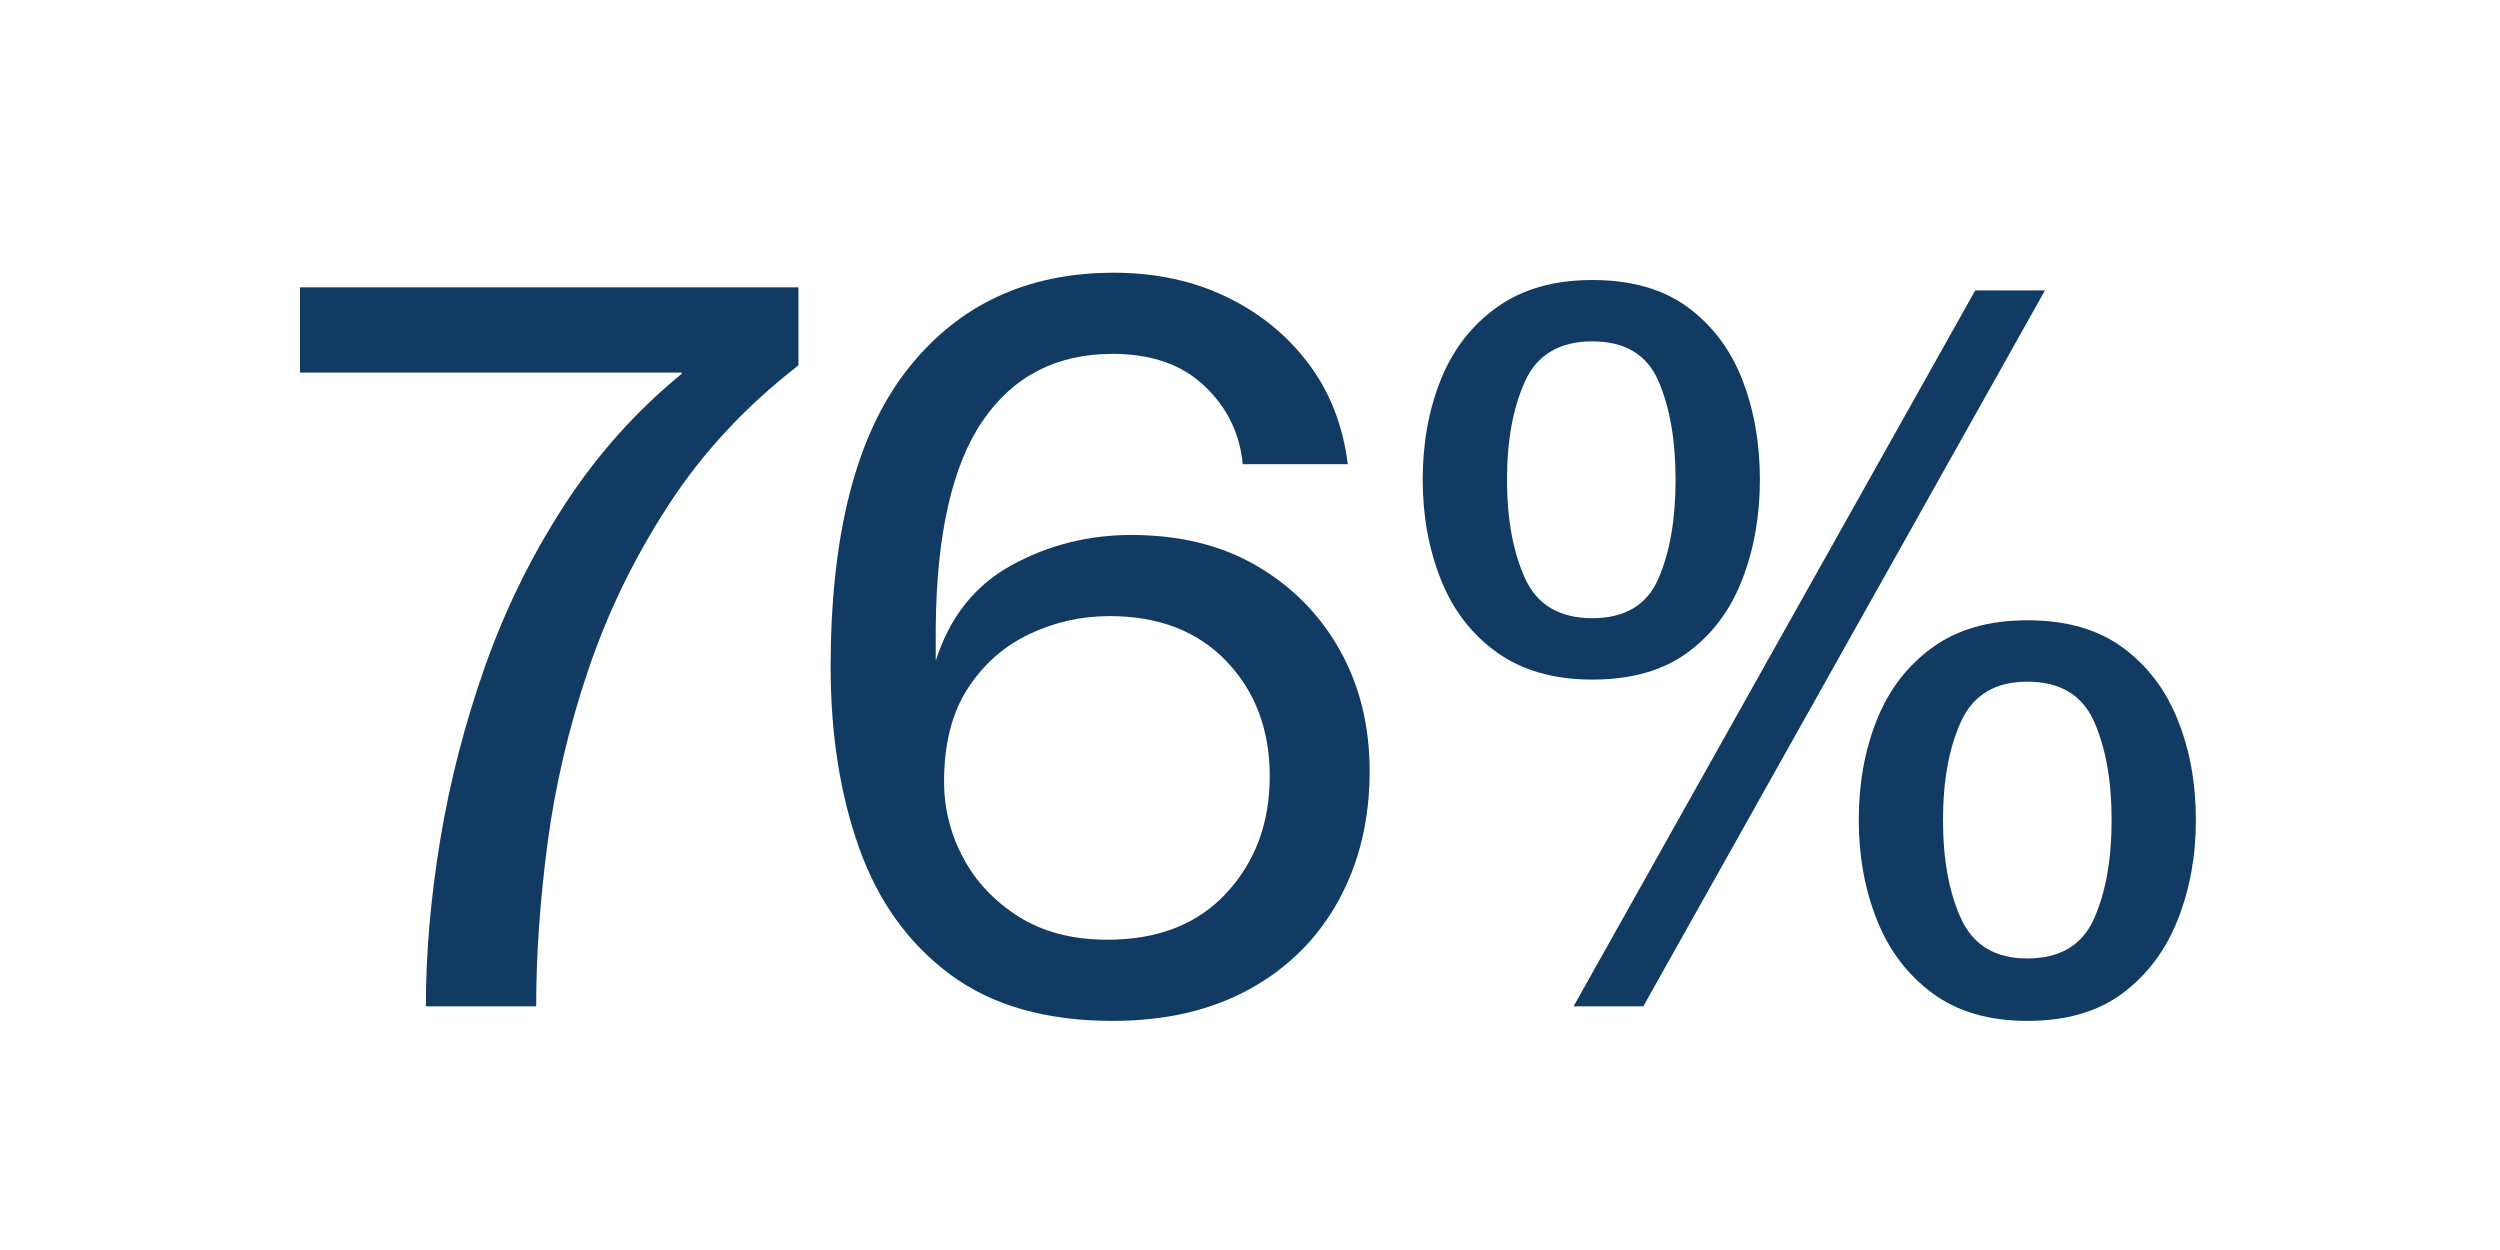<svg xmlns="http://www.w3.org/2000/svg" xmlns:xlink="http://www.w3.org/1999/xlink" width="1000" zoomAndPan="magnify" viewBox="0 0 750 375" height="500" preserveAspectRatio="xMidYMid meet" version="1.0"><defs><g></g><clipPath id="cb27b7f1dd"><rect x="0" width="584" y="0" height="374"></rect></clipPath></defs><g transform="matrix(1, 0, 0, 1, 83, 0)"><g clip-path="url(#cb27b7f1dd)"><g fill="#123b63" fill-opacity="1"><g transform="translate(0.746, 301.895)"><g><path d="M 44.016 0 C 44.016 -16.02 45.469 -32.77 48.375 -50.25 C 51.289 -67.738 55.766 -85.016 61.797 -102.078 C 67.836 -119.141 75.75 -135.211 85.531 -150.297 C 95.312 -165.391 107.07 -178.555 120.812 -189.797 L 120.812 -190.109 L 6.25 -190.109 L 6.25 -215.703 L 155.781 -215.703 L 155.781 -192.297 C 139.957 -180.016 126.945 -166.016 116.75 -150.297 C 106.551 -134.586 98.535 -118.098 92.703 -100.828 C 86.879 -83.555 82.82 -66.281 80.531 -49 C 78.25 -31.727 77.109 -15.395 77.109 0 Z M 44.016 0"></path></g></g></g><g fill="#123b63" fill-opacity="1"><g transform="translate(155.893, 301.895)"><g><path d="M 94.906 4.375 C 74.926 4.375 58.691 -0.254 46.203 -9.516 C 33.711 -18.773 24.602 -31.414 18.875 -47.438 C 13.156 -63.469 10.297 -81.578 10.297 -101.766 C 10.297 -141.516 17.891 -171.172 33.078 -190.734 C 48.273 -210.297 68.988 -220.078 95.219 -220.078 C 107.695 -220.078 118.93 -217.68 128.922 -212.891 C 138.91 -208.109 147.129 -201.453 153.578 -192.922 C 160.035 -184.391 163.992 -174.297 165.453 -162.641 L 133.922 -162.641 C 133.086 -171.797 129.285 -179.598 122.516 -186.047 C 115.754 -192.504 106.551 -195.734 94.906 -195.734 C 78.039 -195.734 65.031 -189.02 55.875 -175.594 C 46.719 -162.176 42.035 -141.414 41.828 -113.312 L 41.828 -103.641 C 45.992 -116.754 53.594 -126.328 64.625 -132.359 C 75.656 -138.391 87.617 -141.406 100.516 -141.406 C 115.086 -141.406 127.68 -138.285 138.297 -132.047 C 148.91 -125.805 157.18 -117.379 163.109 -106.766 C 169.035 -96.148 172 -84.078 172 -70.547 C 172 -55.984 168.879 -43.031 162.641 -31.688 C 156.398 -20.344 147.504 -11.492 135.953 -5.141 C 124.398 1.203 110.719 4.375 94.906 4.375 Z M 93.344 -19.984 C 108.531 -19.984 120.441 -24.664 129.078 -34.031 C 137.711 -43.395 142.031 -55.047 142.031 -68.984 C 142.031 -82.93 137.711 -94.43 129.078 -103.484 C 120.441 -112.535 108.738 -117.062 93.969 -117.062 C 85.438 -117.062 77.367 -115.238 69.766 -111.594 C 62.172 -107.957 56.031 -102.492 51.344 -95.203 C 46.664 -87.922 44.328 -78.66 44.328 -67.422 C 44.328 -59.305 46.25 -51.66 50.094 -44.484 C 53.945 -37.305 59.516 -31.426 66.797 -26.844 C 74.086 -22.27 82.938 -19.984 93.344 -19.984 Z M 93.344 -19.984"></path></g></g></g><g fill="#123b63" fill-opacity="1"><g transform="translate(336.327, 301.895)"><g><path d="M 58.375 -98.016 C 46.926 -98.016 37.406 -100.719 29.812 -106.125 C 22.219 -111.539 16.598 -118.828 12.953 -127.984 C 9.305 -137.141 7.484 -147.129 7.484 -157.953 C 7.484 -168.984 9.305 -179.023 12.953 -188.078 C 16.598 -197.129 22.219 -204.359 29.812 -209.766 C 37.406 -215.18 46.926 -217.891 58.375 -217.891 C 70.031 -217.891 79.551 -215.18 86.938 -209.766 C 94.32 -204.359 99.785 -197.129 103.328 -188.078 C 106.867 -179.023 108.641 -168.984 108.641 -157.953 C 108.641 -147.129 106.867 -137.141 103.328 -127.984 C 99.785 -118.828 94.32 -111.539 86.938 -106.125 C 79.551 -100.719 70.031 -98.016 58.375 -98.016 Z M 52.75 0 L 173.25 -214.781 L 194.172 -214.781 L 73.672 0 Z M 58.375 -116.438 C 68.156 -116.438 74.758 -120.391 78.188 -128.297 C 81.625 -136.211 83.344 -146.098 83.344 -157.953 C 83.344 -169.816 81.625 -179.703 78.188 -187.609 C 74.758 -195.523 68.156 -199.484 58.375 -199.484 C 48.594 -199.484 41.879 -195.523 38.234 -187.609 C 34.598 -179.703 32.781 -169.816 32.781 -157.953 C 32.781 -146.098 34.598 -136.211 38.234 -128.297 C 41.879 -120.391 48.594 -116.438 58.375 -116.438 Z M 188.859 4.375 C 177.41 4.375 167.941 1.617 160.453 -3.891 C 152.961 -9.41 147.395 -16.75 143.75 -25.906 C 140.113 -35.062 138.297 -45.051 138.297 -55.875 C 138.297 -66.906 140.113 -76.945 143.75 -86 C 147.395 -95.051 152.961 -102.281 160.453 -107.688 C 167.941 -113.102 177.41 -115.812 188.859 -115.812 C 200.516 -115.812 210.035 -113.102 217.422 -107.688 C 224.816 -102.281 230.332 -95.051 233.969 -86 C 237.613 -76.945 239.438 -66.906 239.438 -55.875 C 239.438 -45.051 237.613 -35.062 233.969 -25.906 C 230.332 -16.75 224.816 -9.41 217.422 -3.891 C 210.035 1.617 200.516 4.375 188.859 4.375 Z M 188.859 -14.359 C 198.641 -14.359 205.301 -18.312 208.844 -26.219 C 212.383 -34.125 214.156 -44.008 214.156 -55.875 C 214.156 -67.738 212.383 -77.625 208.844 -85.531 C 205.301 -93.438 198.641 -97.391 188.859 -97.391 C 179.285 -97.391 172.676 -93.438 169.031 -85.531 C 165.395 -77.625 163.578 -67.738 163.578 -55.875 C 163.578 -44.008 165.395 -34.125 169.031 -26.219 C 172.676 -18.312 179.285 -14.359 188.859 -14.359 Z M 188.859 -14.359"></path></g></g></g></g></g></svg>